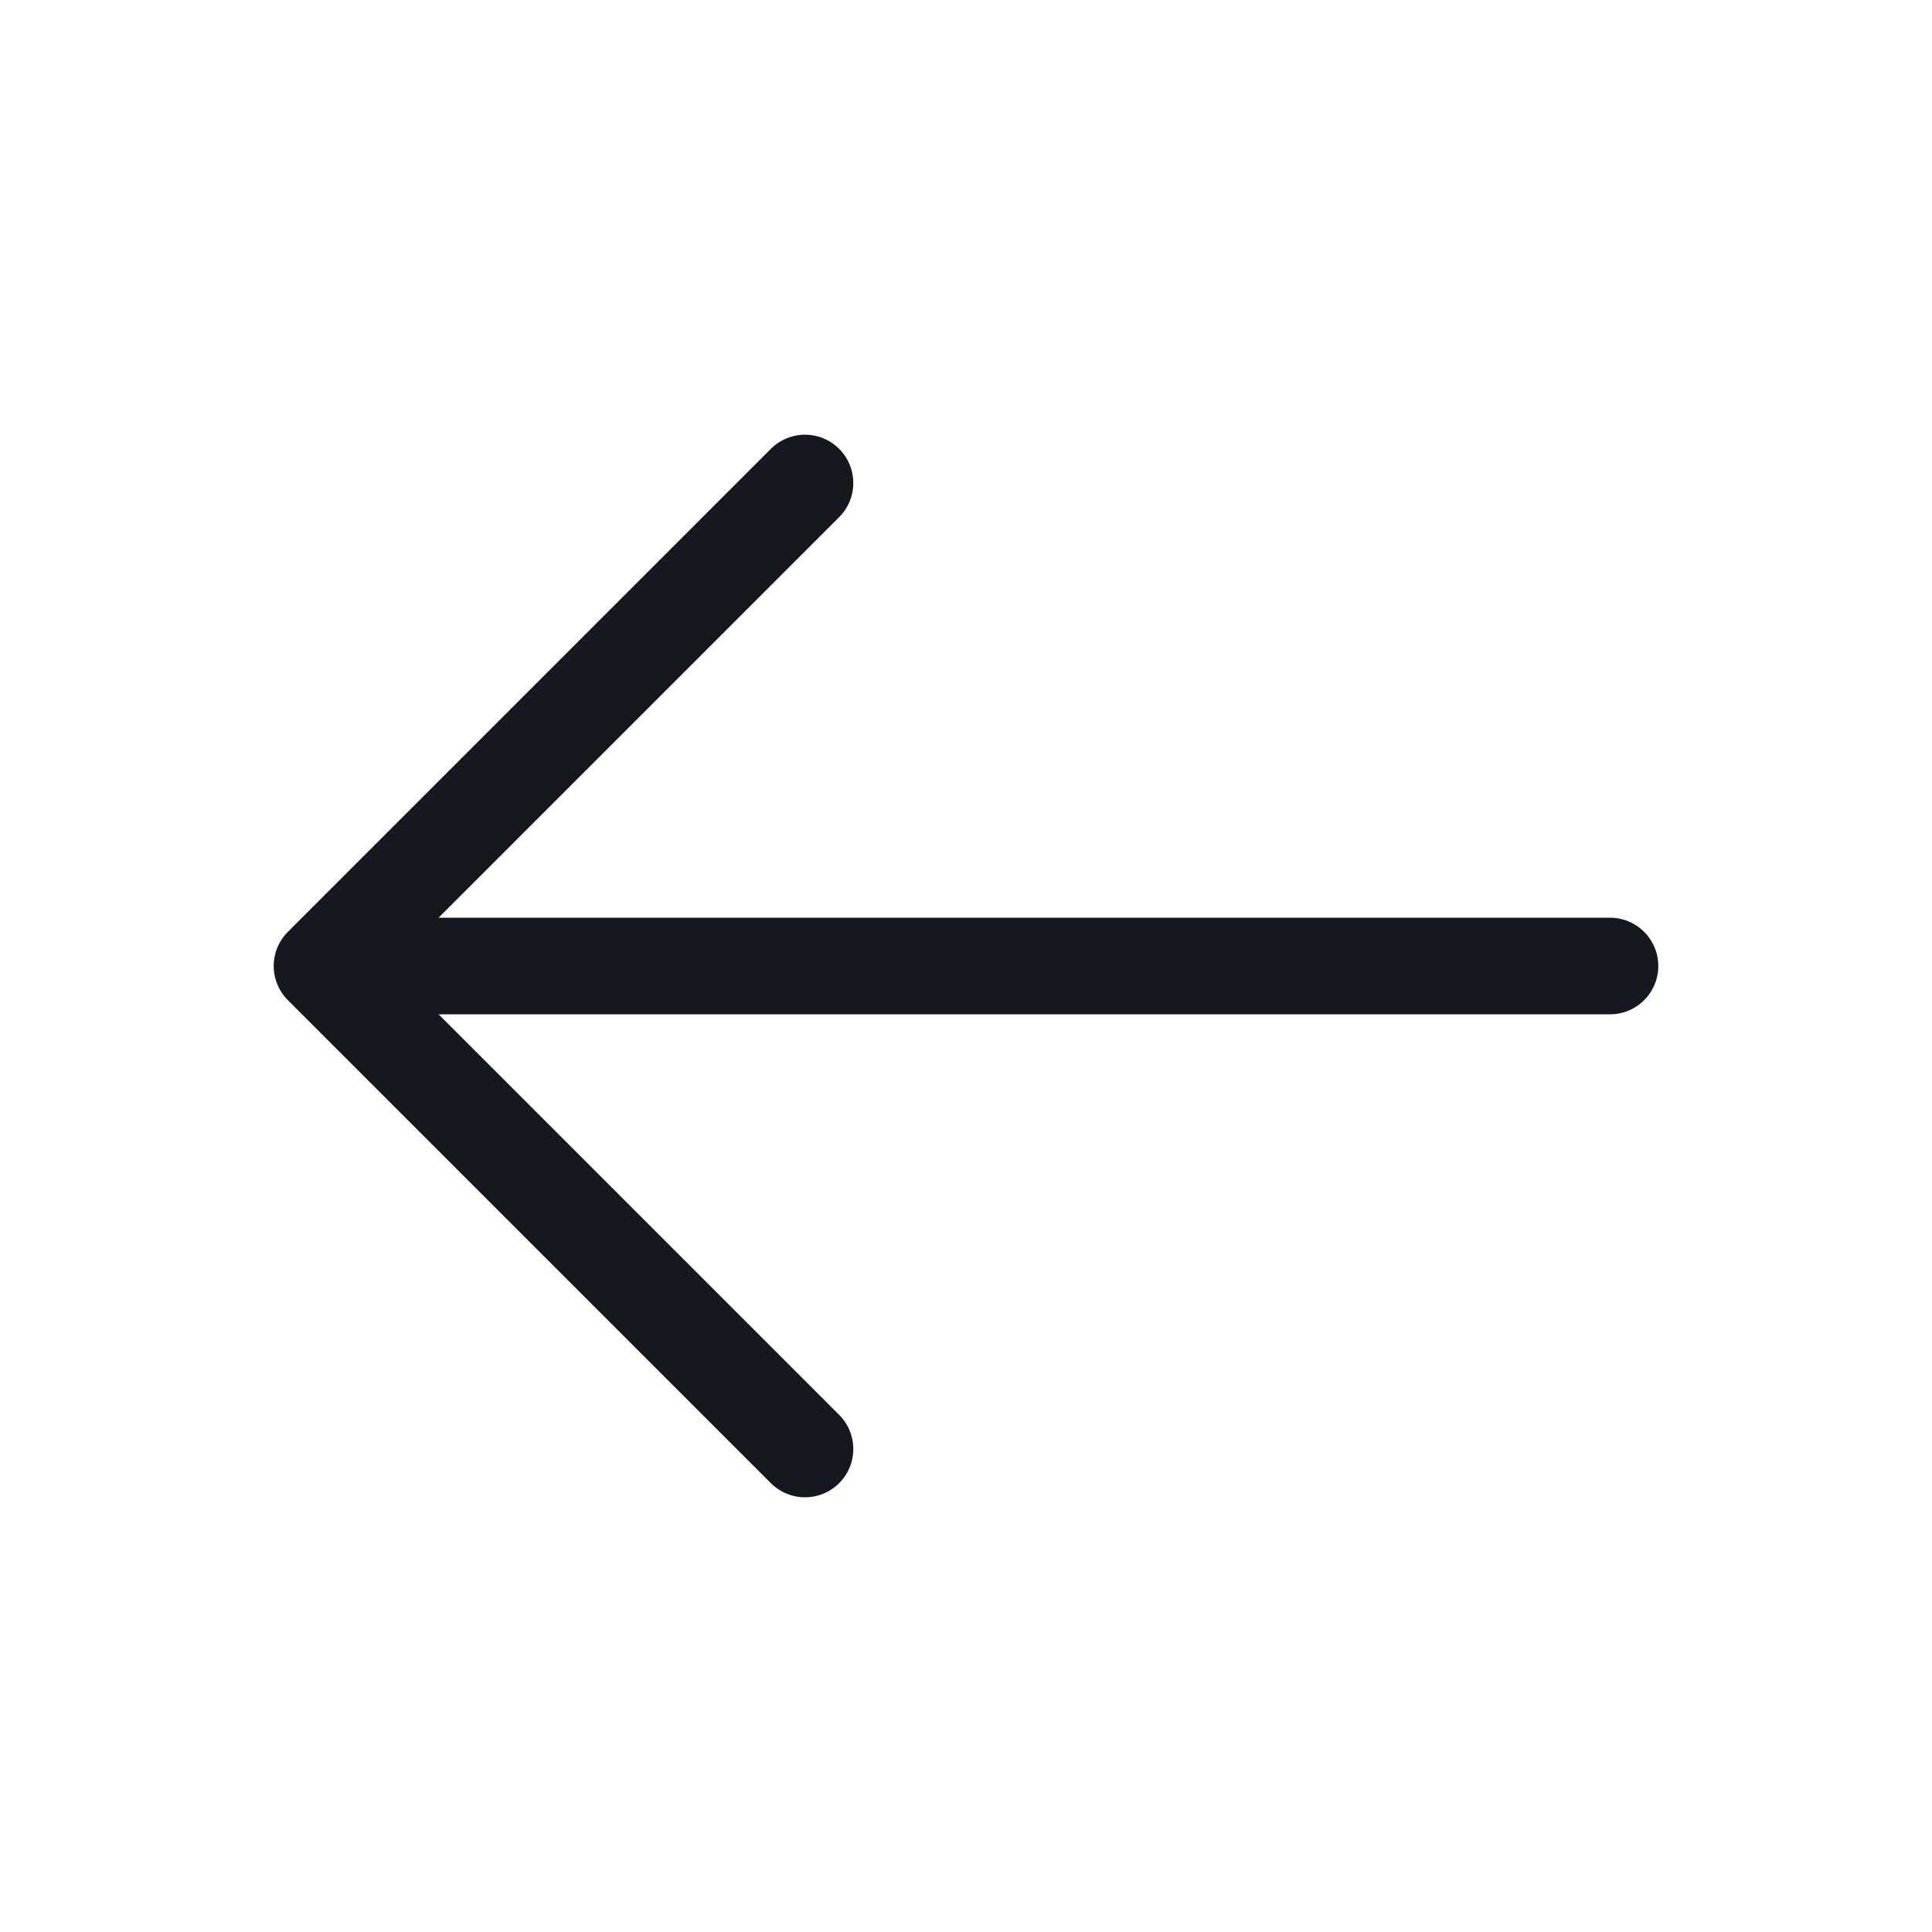 <svg width="24" height="24" viewBox="0 0 24 24" fill="none" xmlns="http://www.w3.org/2000/svg">
<path d="M20 12H4M4 12L10 18M4 12L10 6" stroke="#15181E" stroke-width="1.2" stroke-linecap="round" stroke-linejoin="round"/>
</svg>
